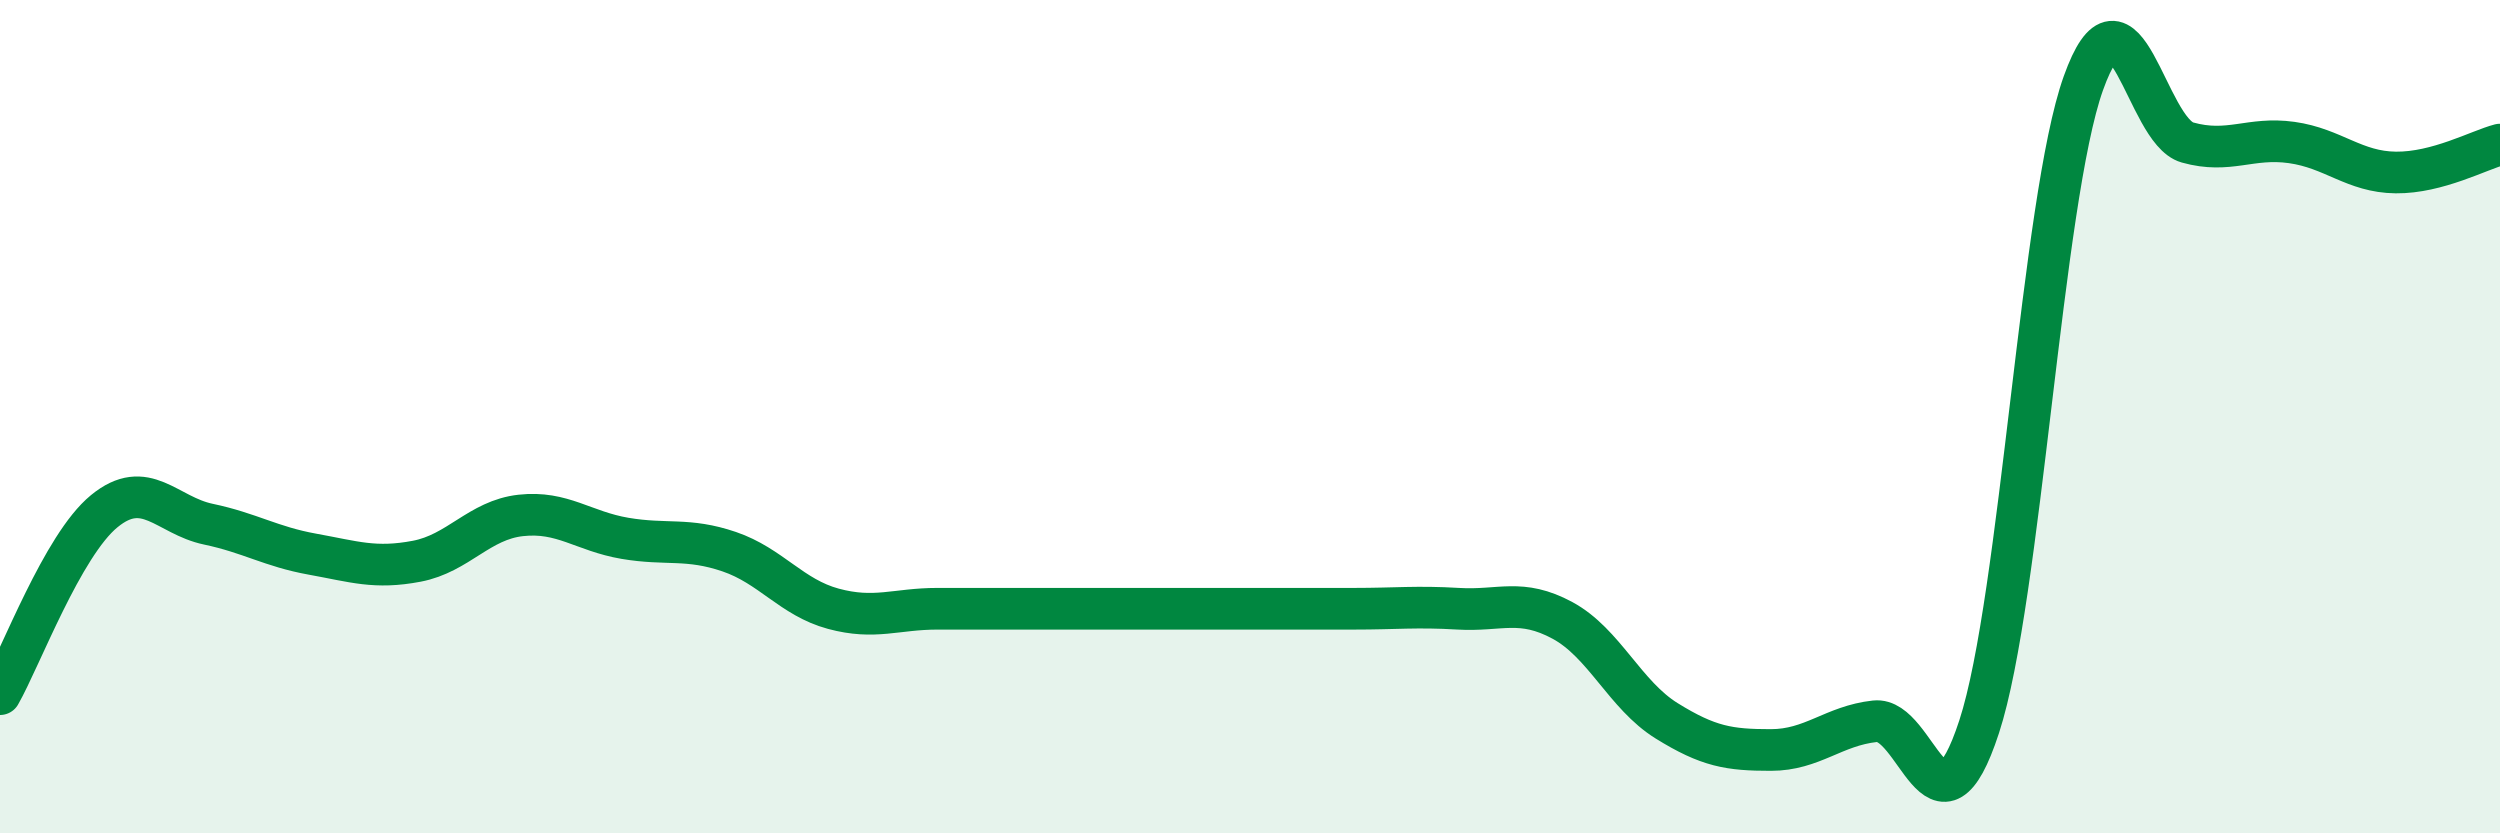 
    <svg width="60" height="20" viewBox="0 0 60 20" xmlns="http://www.w3.org/2000/svg">
      <path
        d="M 0,16.66 C 0.5,15.78 1.5,13.09 2.5,12.27 C 3.5,11.45 4,12.37 5,12.58 C 6,12.79 6.5,13.12 7.5,13.3 C 8.5,13.48 9,13.66 10,13.47 C 11,13.28 11.5,12.48 12.5,12.37 C 13.5,12.26 14,12.75 15,12.92 C 16,13.09 16.5,12.9 17.5,13.24 C 18.5,13.58 19,14.34 20,14.61 C 21,14.88 21.5,14.61 22.5,14.61 C 23.5,14.61 24,14.61 25,14.61 C 26,14.61 26.5,14.61 27.5,14.61 C 28.5,14.61 29,14.61 30,14.61 C 31,14.61 31.5,14.61 32.5,14.61 C 33.5,14.61 34,14.55 35,14.61 C 36,14.67 36.5,14.35 37.5,14.89 C 38.5,15.43 39,16.68 40,17.3 C 41,17.92 41.5,18 42.5,18 C 43.5,18 44,17.42 45,17.31 C 46,17.2 46.5,20.5 47.5,17.44 C 48.5,14.38 49,4.8 50,2 C 51,-0.8 51.5,3.14 52.5,3.42 C 53.5,3.7 54,3.28 55,3.42 C 56,3.56 56.5,4.13 57.5,4.14 C 58.5,4.15 59.5,3.6 60,3.47L60 20L0 20Z"
        fill="#008740"
        opacity="0.1"
        stroke-linecap="round"
        stroke-linejoin="round"
      />
      <path
        d="M 0,16.66 C 0.5,15.78 1.5,13.09 2.5,12.27 C 3.5,11.45 4,12.37 5,12.58 C 6,12.79 6.5,13.12 7.5,13.3 C 8.5,13.48 9,13.66 10,13.47 C 11,13.28 11.5,12.48 12.5,12.37 C 13.5,12.26 14,12.75 15,12.92 C 16,13.09 16.5,12.9 17.5,13.24 C 18.5,13.58 19,14.34 20,14.61 C 21,14.88 21.5,14.61 22.5,14.61 C 23.5,14.61 24,14.61 25,14.61 C 26,14.61 26.5,14.61 27.5,14.61 C 28.5,14.61 29,14.61 30,14.61 C 31,14.61 31.5,14.61 32.5,14.61 C 33.5,14.61 34,14.55 35,14.61 C 36,14.67 36.5,14.35 37.5,14.89 C 38.5,15.43 39,16.68 40,17.3 C 41,17.92 41.5,18 42.5,18 C 43.5,18 44,17.42 45,17.31 C 46,17.2 46.5,20.5 47.5,17.44 C 48.5,14.38 49,4.8 50,2 C 51,-0.8 51.5,3.14 52.5,3.42 C 53.5,3.7 54,3.28 55,3.42 C 56,3.56 56.5,4.13 57.5,4.14 C 58.5,4.15 59.5,3.6 60,3.47"
        stroke="#008740"
        stroke-width="1"
        fill="none"
        stroke-linecap="round"
        stroke-linejoin="round"
      />
    </svg>
  